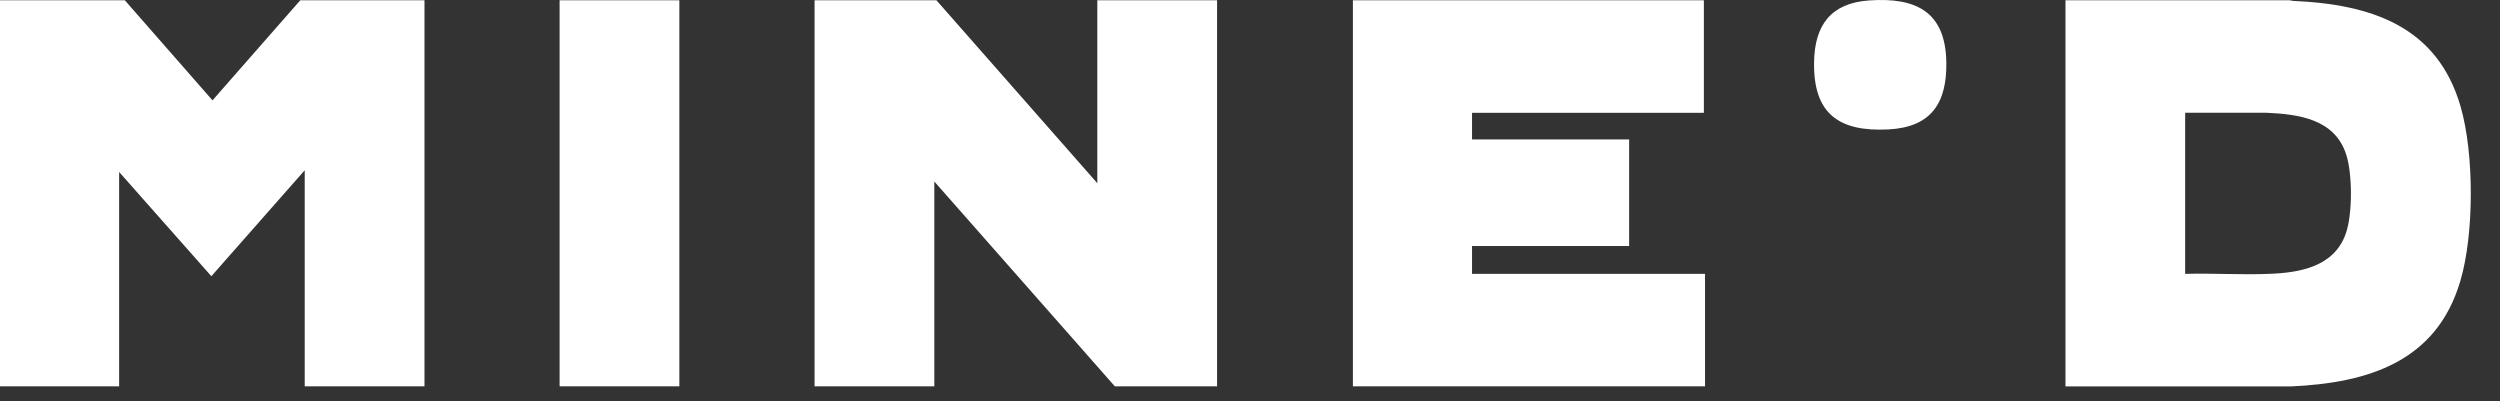 <?xml version="1.0" encoding="utf-8"?>
<svg xmlns="http://www.w3.org/2000/svg" fill="none" height="100%" overflow="visible" preserveAspectRatio="none" style="display: block;" viewBox="0 0 81 13" width="100%">
<rect x="0" y="0" width="81" height="13" fill="#333333" stroke="none"/>
<g id="Logo/Mined">
<g id="Group">
<path d="M13.753 0.009V12.517H9.873V5.516L6.848 8.949L3.86 5.572V12.517H-2.2996e-05V0.009H4.044L6.885 3.251L9.729 0.009H13.753Z" fill="white" id="Vector"/>
<path d="M30.34 0.009L35.553 5.936V0.009H39.433V12.517H36.121L30.272 5.881V12.517H26.392V0.009H30.34Z" fill="white" id="Vector_2"/>
<path d="M66.921 12.517V0.009H74.154C74.206 0.004 74.254 0.027 74.305 0.029C76.802 0.142 78.962 0.831 79.721 3.444C80.166 4.971 80.166 7.576 79.716 9.1C78.947 11.717 76.736 12.406 74.229 12.52H66.919L66.921 12.517ZM70.802 8.873C71.702 8.848 72.622 8.909 73.52 8.873C74.528 8.836 75.625 8.639 76.002 7.573C76.226 6.942 76.223 5.634 76.014 4.998C75.64 3.854 74.475 3.698 73.422 3.653H70.799V8.873H70.802Z" fill="white" id="Vector_3"/>
<path d="M55.205 0.009V3.655H47.694V4.518H52.784V7.971H47.694V8.873H55.243V12.517H43.834V0.009H55.205Z" fill="white" id="Vector_4"/>
<path d="M22.011 0.009H18.131V12.517H22.011V0.009Z" fill="white" id="Vector_5"/>
<path d="M60.559 0.014C62.075 -0.092 63.033 0.376 63.061 2.013C63.084 3.338 62.571 4.12 61.188 4.193C59.578 4.276 58.748 3.685 58.776 2.013C58.796 0.809 59.322 0.102 60.559 0.014Z" fill="white" id="Vector_6"/>
</g>
</g>
</svg>